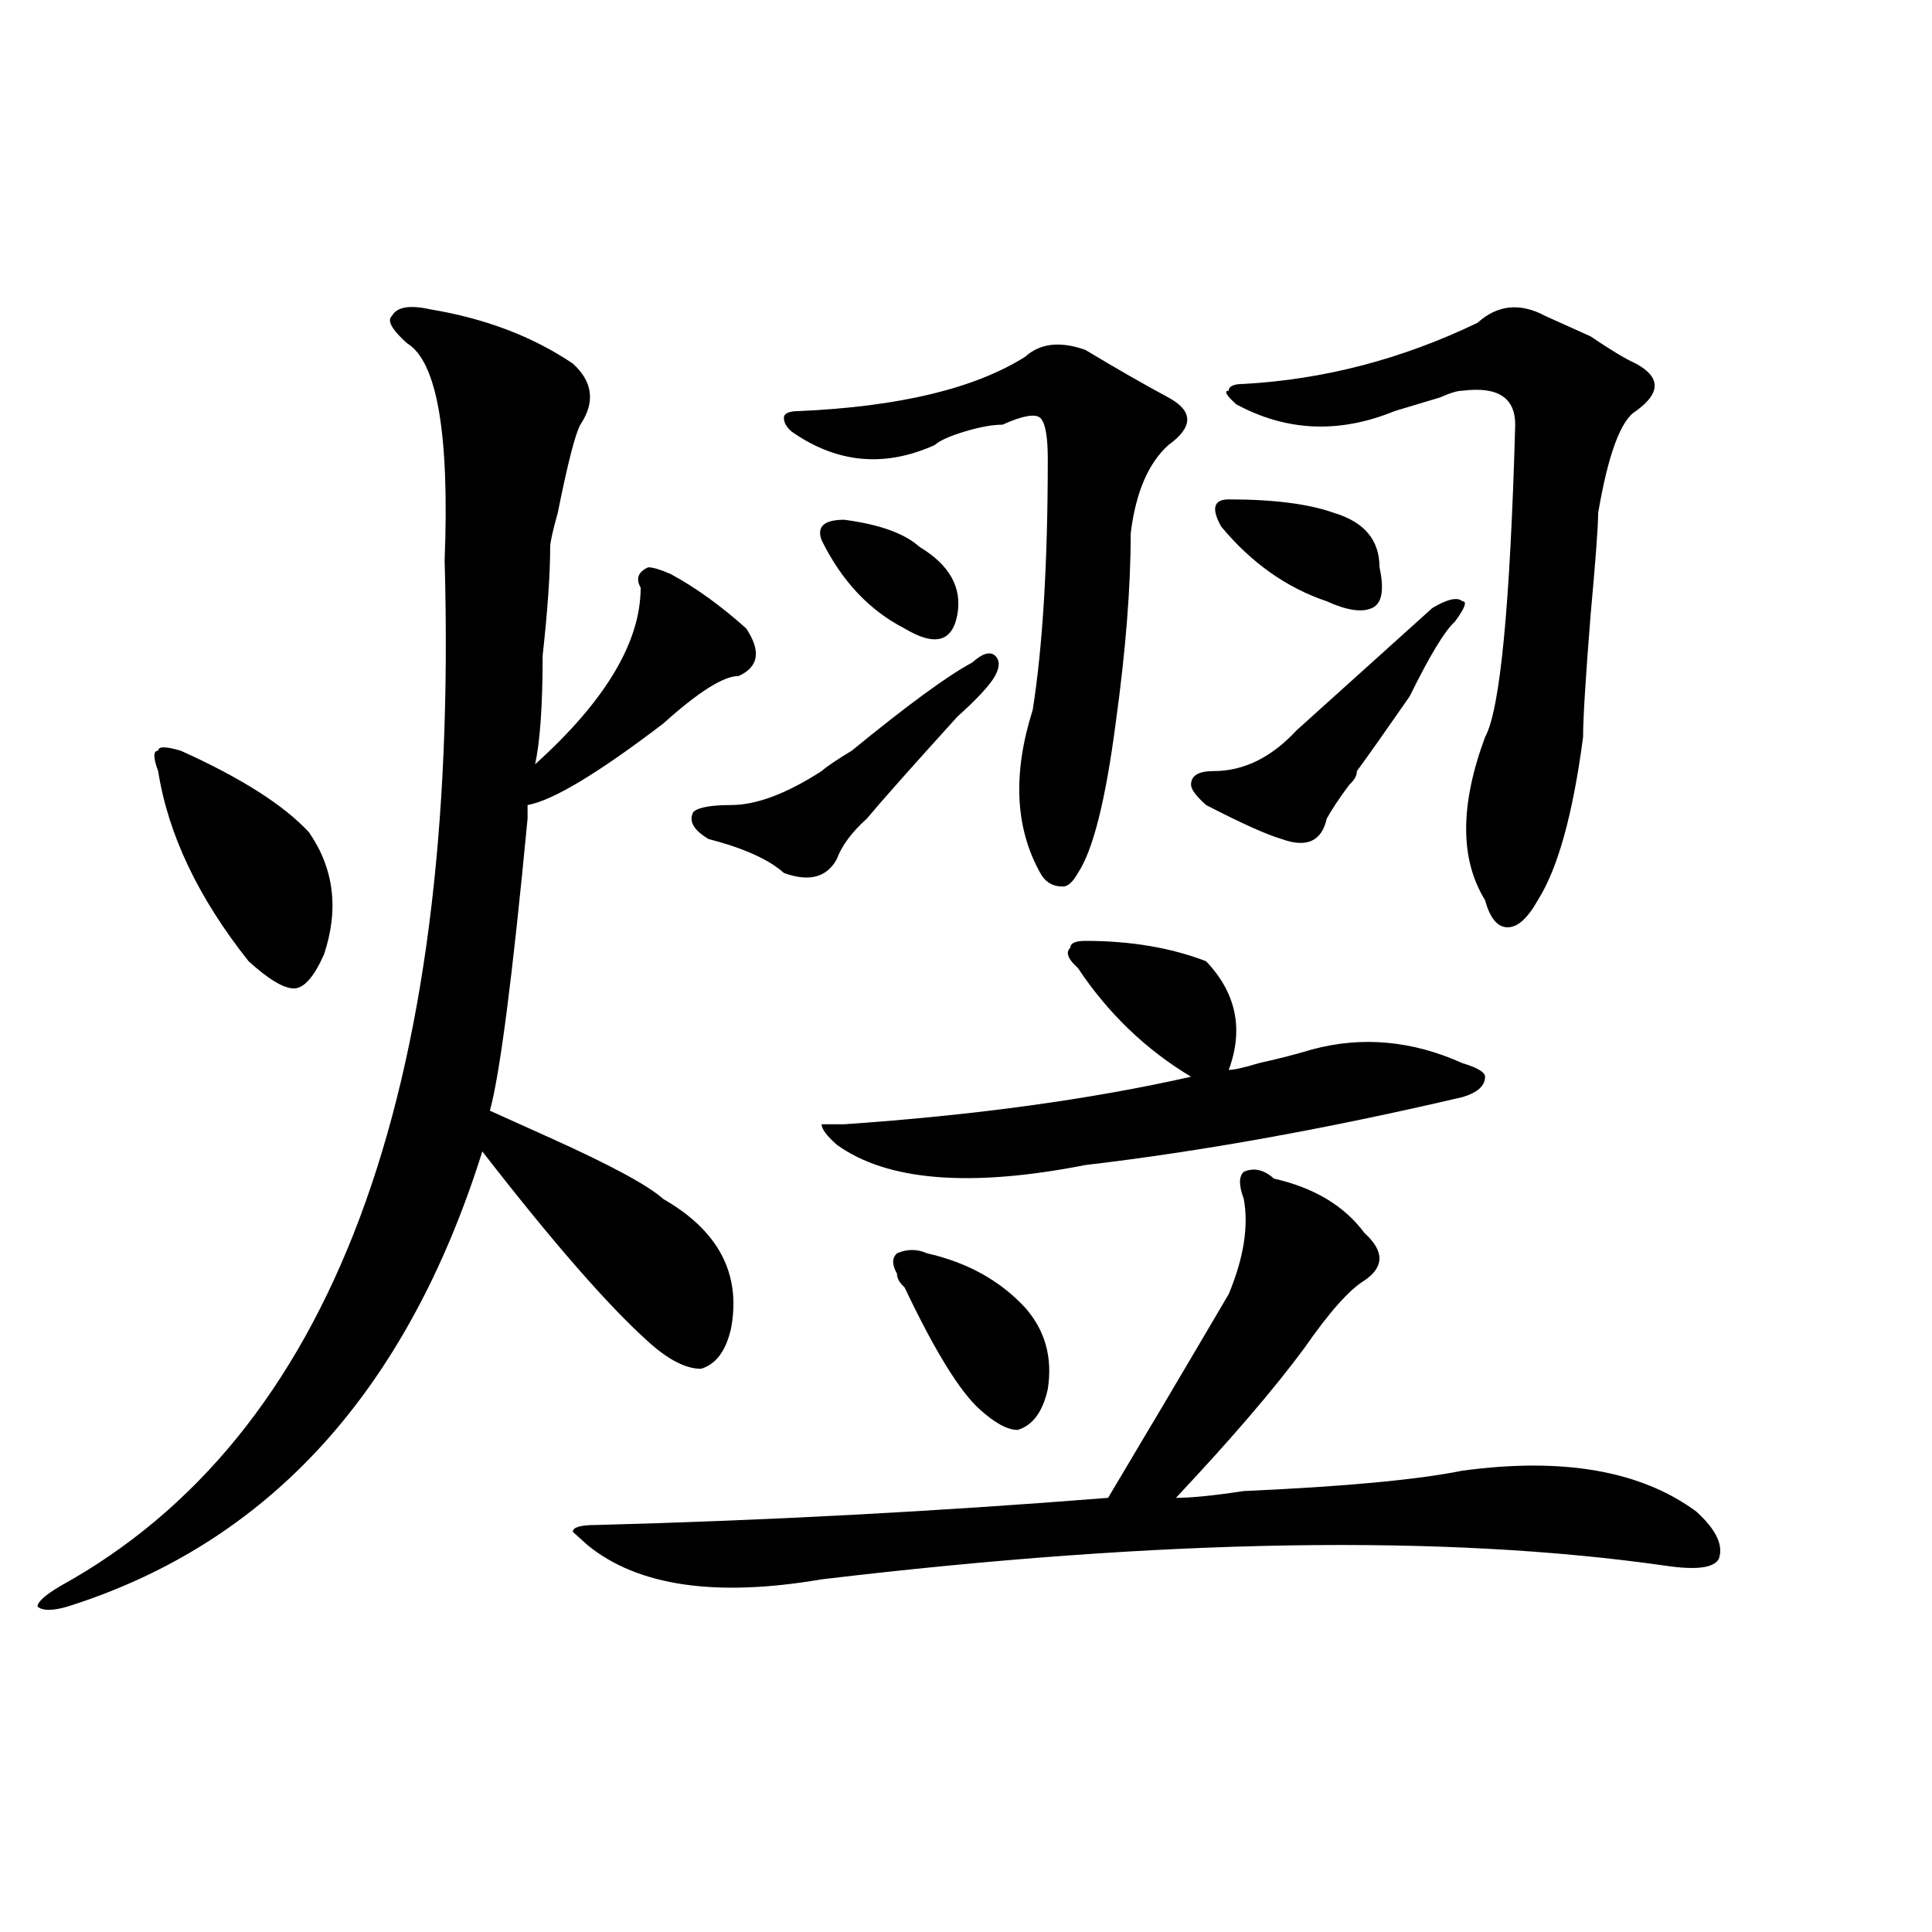 <?xml version="1.0" encoding="utf-8"?>
<!-- Generator: Adobe Illustrator 16.0.0, SVG Export Plug-In . SVG Version: 6.00 Build 0)  -->
<!DOCTYPE svg PUBLIC "-//W3C//DTD SVG 1.1//EN" "http://www.w3.org/Graphics/SVG/1.1/DTD/svg11.dtd">
<svg version="1.1" id="图层_1" xmlns="http://www.w3.org/2000/svg" xmlns:xlink="http://www.w3.org/1999/xlink" x="0px" y="0px"
	 width="1000px" height="1000px" viewBox="0 0 1000 1000" enable-background="new 0 0 1000 1000" xml:space="preserve">
<path d="M222.336,160.047c28.597,4.724,53.292,14.063,74.145,28.125c10.366,9.394,11.707,19.94,3.902,31.641
	c-2.622,4.724-6.524,19.94-11.707,45.703c-2.622,9.394-3.902,15.271-3.902,17.578c0,14.063-1.341,32.849-3.902,56.25
	c0,25.817-1.341,44.55-3.902,56.25c36.401-32.794,54.633-63.281,54.633-91.406c-2.622-4.669-1.341-8.185,3.902-10.547
	c2.562,0,6.464,1.208,11.707,3.516c12.987,7.031,25.976,16.425,39.023,28.125c7.805,11.755,6.464,19.94-3.902,24.609
	c-7.805,0-20.853,8.239-39.023,24.609c-33.841,25.817-57.255,39.88-70.242,42.188c0,2.362,0,4.724,0,7.031
	c-7.805,82.067-14.329,132.44-19.512,151.172c5.183,2.362,15.609,7.031,31.219,14.063c31.219,14.063,50.73,24.609,58.535,31.641
	c28.597,16.425,40.304,38.672,35.121,66.797c-2.622,11.755-7.805,18.786-15.609,21.094c-7.805,0-16.95-4.669-27.316-14.063
	c-20.853-18.731-49.45-51.526-85.852-98.438C210.629,720.239,139.046,798.737,35.023,831.531c-7.805,2.307-13.048,2.307-15.609,0
	c0-2.362,3.902-5.878,11.707-10.547c140.484-77.344,206.824-254.278,199.02-530.859c2.562-65.589-3.902-103.106-19.512-112.5
	c-7.805-7.031-10.427-11.7-7.805-14.063C205.386,158.894,211.909,157.739,222.336,160.047z M93.559,388.563
	c31.219,14.063,53.292,28.125,66.34,42.188c12.987,18.786,15.609,39.88,7.805,63.281c-5.243,11.755-10.427,17.578-15.609,17.578
	c-5.243,0-13.048-4.669-23.414-14.063c-26.036-32.794-41.646-65.589-46.828-98.438c-2.622-7.031-2.622-10.547,0-10.547
	C81.852,386.255,85.754,386.255,93.559,388.563z M659.398,610.047c20.792,4.724,36.401,14.063,46.828,28.125
	c10.366,9.394,10.366,17.578,0,24.609c-7.805,4.724-18.231,16.425-31.219,35.156c-15.609,21.094-37.743,46.911-66.34,77.344
	c7.805,0,19.512-1.153,35.121-3.516c52.011-2.308,89.754-5.823,113.168-10.547c52.011-7.031,92.315,0,120.973,21.094
	c10.366,9.394,14.269,17.578,11.707,24.609c-2.622,4.669-11.707,5.822-27.316,3.516c-114.509-16.37-260.177-14.063-437.063,7.031
	c-54.633,9.338-94.997,3.516-120.973-17.578l-7.805-7.031c0-2.308,3.902-3.516,11.707-3.516
	c88.413-2.308,176.886-7.031,265.359-14.063c18.171-30.433,39.023-65.589,62.438-105.469c7.805-18.731,10.366-35.156,7.805-49.219
	c-2.622-7.031-2.622-11.7,0-14.063C648.972,604.224,654.155,605.378,659.398,610.047z M515.012,349.891
	c-2.622,4.724-9.146,11.755-19.512,21.094c-23.414,25.817-39.023,43.396-46.828,52.734c-7.805,7.031-13.048,14.063-15.609,21.094
	c-5.243,9.394-14.329,11.755-27.316,7.031c-7.805-7.031-20.853-12.854-39.023-17.578c-7.805-4.669-10.427-9.339-7.805-14.063
	c2.562-2.308,9.085-3.516,19.512-3.516c12.987,0,28.597-5.823,46.828-17.578c2.562-2.308,7.805-5.823,15.609-10.547
	c28.597-23.401,49.39-38.672,62.438-45.703c5.183-4.669,9.085-5.823,11.707-3.516C517.573,341.706,517.573,345.222,515.012,349.891z
	 M561.84,181.141c15.609,9.394,29.878,17.578,42.926,24.609c12.987,7.031,12.987,15.271,0,24.609
	c-10.427,9.394-16.95,24.609-19.512,45.703c0,28.125-2.622,60.974-7.805,98.438c-5.243,39.88-11.707,65.644-19.512,77.344
	c-2.622,4.724-5.243,7.031-7.805,7.031c-5.243,0-9.146-2.308-11.707-7.031c-13.048-23.401-14.329-51.526-3.902-84.375
	c5.183-32.794,7.805-76.136,7.805-130.078c0-11.7-1.341-18.731-3.902-21.094c-2.622-2.308-9.146-1.153-19.512,3.516
	c-5.243,0-11.707,1.208-19.512,3.516c-7.805,2.362-13.048,4.724-15.609,7.031c-26.036,11.755-50.73,9.394-74.145-7.031
	c-2.622-2.308-3.902-4.669-3.902-7.031c0-2.308,2.562-3.516,7.805-3.516c52.011-2.308,91.034-11.7,117.07-28.125
	C538.426,177.625,548.792,176.472,561.84,181.141z M436.965,269.031c18.171,2.362,31.219,7.031,39.023,14.063
	c15.609,9.394,22.073,21.094,19.512,35.156c-2.622,14.063-11.707,16.425-27.316,7.031c-18.231-9.339-32.56-24.609-42.926-45.703
	C422.636,272.547,426.538,269.031,436.965,269.031z M561.84,487c23.414,0,44.206,3.516,62.438,10.547
	c15.609,16.425,19.512,35.156,11.707,56.25c2.562,0,7.805-1.153,15.609-3.516c10.366-2.308,19.512-4.669,27.316-7.031
	c25.976-7.031,52.011-4.669,78.047,7.031c7.805,2.362,11.707,4.724,11.707,7.031c0,4.724-3.902,8.239-11.707,10.547
	c-70.242,16.425-135.302,28.125-195.117,35.156c-59.876,11.755-102.802,8.239-128.777-10.547c-5.243-4.669-7.805-8.185-7.805-10.547
	h11.707c67.62-4.669,127.437-12.854,179.508-24.609c-23.414-14.063-42.926-32.794-58.535-56.25
	c-5.243-4.669-6.524-8.185-3.902-10.547C554.035,488.208,556.597,487,561.84,487z M479.891,648.719
	c20.792,4.724,37.683,14.063,50.73,28.125c10.366,11.755,14.269,25.817,11.707,42.188c-2.622,11.755-7.805,18.786-15.609,21.094
	c-5.243,0-11.707-3.516-19.512-10.547c-10.427-9.339-23.414-30.433-39.023-63.281c-2.622-2.308-3.902-4.669-3.902-7.031
	c-2.622-4.669-2.622-8.185,0-10.547C469.464,646.411,474.647,646.411,479.891,648.719z M753.055,321.766
	c-5.243,4.724-13.048,17.578-23.414,38.672c-13.048,18.786-22.134,31.641-27.316,38.672c0,2.362-1.341,4.724-3.902,7.031
	c-5.243,7.031-9.146,12.909-11.707,17.578c-2.622,11.755-10.427,15.271-23.414,10.547c-7.805-2.308-20.853-8.185-39.023-17.578
	c-5.243-4.669-7.805-8.185-7.805-10.547c0-4.669,3.902-7.031,11.707-7.031c15.609,0,29.878-7.031,42.926-21.094
	c25.976-23.401,49.39-44.495,70.242-63.281c7.805-4.669,12.987-5.823,15.609-3.516C759.519,311.219,758.237,314.734,753.055,321.766
	z M635.984,258.484c23.414,0,41.585,2.362,54.633,7.031c15.609,4.724,23.414,14.063,23.414,28.125
	c2.562,11.755,1.28,18.786-3.902,21.094c-5.243,2.362-13.048,1.208-23.414-3.516c-20.853-7.031-39.023-19.886-54.633-38.672
	C626.839,263.208,628.18,258.484,635.984,258.484z M799.883,163.563c5.183,2.362,12.987,5.878,23.414,10.547
	c10.366,7.031,18.171,11.755,23.414,14.063c12.987,7.031,12.987,15.271,0,24.609c-7.805,4.724-14.329,22.302-19.512,52.734
	c0,7.031-1.341,24.609-3.902,52.734c-2.622,32.849-3.902,53.942-3.902,63.281c-5.243,39.88-13.048,68.005-23.414,84.375
	c-5.243,9.394-10.427,14.063-15.609,14.063c-5.243,0-9.146-4.669-11.707-14.063c-13.048-21.094-13.048-49.219,0-84.375
	c7.805-14.063,12.987-67.95,15.609-161.719c0-14.063-9.146-19.886-27.316-17.578c-2.622,0-6.524,1.208-11.707,3.516
	c-7.805,2.362-15.609,4.724-23.414,7.031c-28.657,11.755-55.974,10.547-81.949-3.516c-5.243-4.669-6.524-7.031-3.902-7.031
	c0-2.308,2.562-3.516,7.805-3.516c41.585-2.308,81.949-12.854,120.973-31.641C775.128,157.739,786.835,156.531,799.883,163.563z"/>
</svg>
